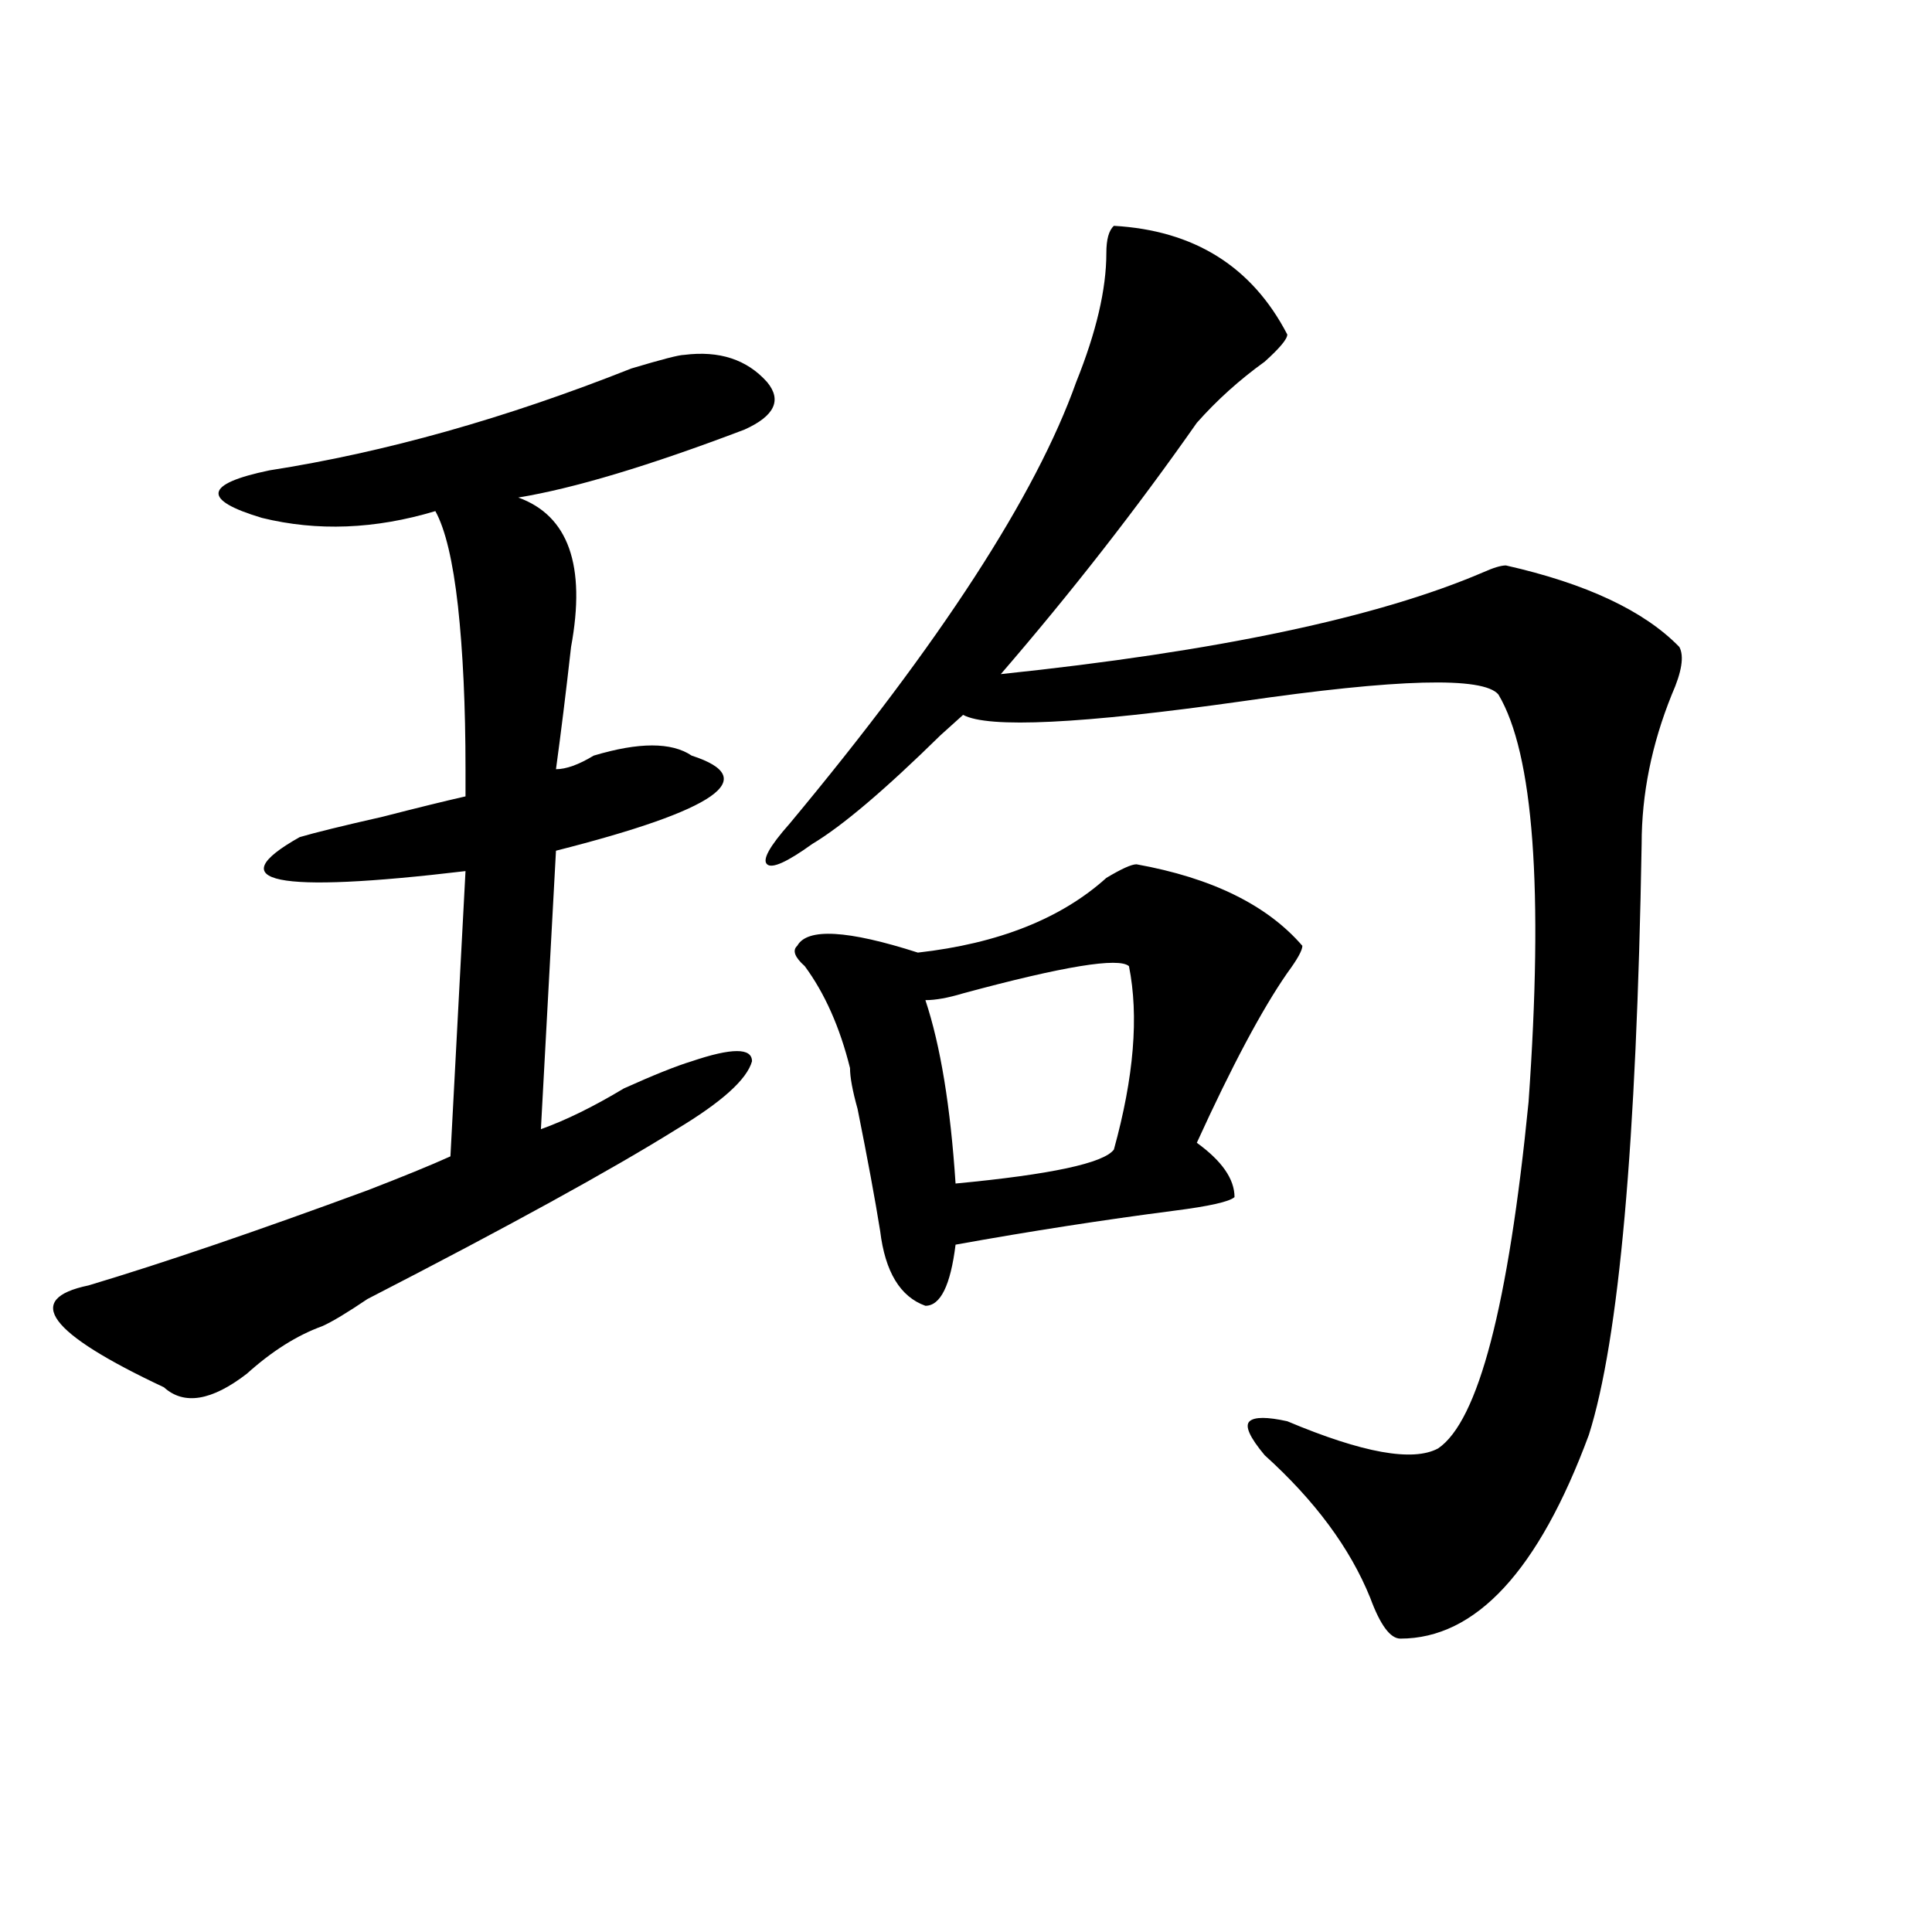 <?xml version="1.0" encoding="utf-8"?>
<!-- Generator: Adobe Illustrator 16.0.0, SVG Export Plug-In . SVG Version: 6.00 Build 0)  -->
<!DOCTYPE svg PUBLIC "-//W3C//DTD SVG 1.1//EN" "http://www.w3.org/Graphics/SVG/1.1/DTD/svg11.dtd">
<svg version="1.1" id="图层_1" xmlns="http://www.w3.org/2000/svg" xmlns:xlink="http://www.w3.org/1999/xlink" x="0px" y="0px"
	 width="1000px" height="1000px" viewBox="0 0 1000 1000" enable-background="new 0 0 1000 1000" xml:space="preserve">
<path d="M354.113,183.688c18.171-2.307,32.5,2.362,42.926,14.063c7.805,9.394,3.902,17.578-11.707,24.609
	c-49.449,18.787-88.473,30.487-117.07,35.156c25.976,9.394,35.121,35.156,27.316,77.344c-2.621,23.456-5.243,44.55-7.805,63.281
	c5.184,0,11.707-2.307,19.512-7.031c23.414-7.031,40.305-7.031,50.73,0c36.402,11.756,12.988,28.125-70.242,49.219l-7.805,144.141
	c12.988-4.669,27.316-11.7,42.926-21.094c15.609-7.031,27.316-11.7,35.121-14.063c20.793-7.031,31.219-7.031,31.219,0
	c-2.621,9.394-15.609,21.094-39.023,35.156c-33.84,21.094-87.192,50.428-159.996,87.891c-10.426,7.031-18.231,11.756-23.414,14.063
	c-13.048,4.725-26.036,12.909-39.023,24.609c-18.231,14.063-32.56,16.425-42.926,7.031c-59.876-28.125-72.864-45.703-39.023-52.734
	c39.023-11.7,87.132-28.125,144.387-49.219c18.17-7.031,32.5-12.854,42.926-17.578l7.804-147.656
	c-98.899,11.756-127.496,5.878-85.851-17.578c7.805-2.307,22.073-5.822,42.926-10.547c18.17-4.669,32.5-8.185,42.925-10.547
	c0,2.362,0-2.307,0-14.063c0-32.794-1.341-60.919-3.902-84.375c-2.621-23.4-6.523-39.825-11.707-49.219
	c-31.219,9.394-61.157,10.547-89.754,3.516c-31.219-9.338-29.938-17.578,3.902-24.609c59.816-9.338,122.253-26.916,187.312-52.734
	C342.406,186.05,351.492,183.688,354.113,183.688z M576.547,116.891c41.585,2.362,71.523,21.094,89.754,56.25
	c0,2.362-3.902,7.031-11.707,14.063c-13.048,9.394-24.755,19.94-35.121,31.641c-31.219,44.55-65.059,87.891-101.461,130.078
	c111.827-11.7,195.117-29.278,249.75-52.734c5.184-2.307,9.086-3.516,11.707-3.516c41.585,9.394,71.523,23.456,89.754,42.188
	c2.562,4.725,1.281,12.909-3.902,24.609c-10.426,25.818-15.609,51.581-15.609,77.344c-2.621,154.688-11.707,256.641-27.316,305.859
	c-26.035,70.313-58.535,105.469-97.559,105.469c-5.243,0-10.426-7.031-15.609-21.094c-10.426-25.763-28.657-50.372-54.633-73.828
	c-7.805-9.338-10.426-15.216-7.805-17.578c2.562-2.307,9.086-2.307,19.512,0c39.023,16.425,64.999,21.094,78.047,14.063
	c20.793-14.063,36.402-73.828,46.828-179.297c7.805-110.138,2.562-180.45-15.609-210.938c-7.805-9.338-52.071-8.185-132.68,3.516
	c-83.29,11.756-131.398,14.063-144.387,7.031c-2.621,2.362-6.523,5.878-11.707,10.547c-28.657,28.125-50.73,46.912-66.34,56.25
	c-13.048,9.394-20.853,12.909-23.414,10.547c-2.621-2.307,1.281-9.338,11.707-21.094c78.047-93.713,127.437-169.903,148.289-228.516
	c10.366-25.763,15.609-48.01,15.609-66.797C572.645,123.922,573.926,119.253,576.547,116.891z M588.254,447.359
	c39.023,7.031,67.621,21.094,85.852,42.188c0,2.362-2.621,7.031-7.805,14.063c-13.048,18.787-28.657,48.065-46.828,87.891
	c12.988,9.394,19.512,18.787,19.512,28.125c-2.621,2.362-13.048,4.725-31.219,7.031c-36.462,4.725-74.145,10.547-113.168,17.578
	c-2.621,21.094-7.805,31.641-15.609,31.641c-13.048-4.669-20.853-17.578-23.414-38.672c-2.621-16.369-6.523-37.463-11.707-63.281
	c-2.621-9.338-3.902-16.369-3.902-21.094c-5.243-21.094-13.048-38.672-23.414-52.734c-5.243-4.669-6.523-8.185-3.902-10.547
	c5.184-9.338,25.976-8.185,62.438,3.516c41.585-4.669,74.145-17.578,97.559-38.672C580.449,449.722,585.633,447.359,588.254,447.359
	z M584.352,500.094c-5.243-4.669-33.84,0-85.852,14.063c-7.805,2.362-14.328,3.516-19.512,3.516
	c7.805,23.456,12.988,55.097,15.609,94.922c49.39-4.669,76.706-10.547,81.949-17.578
	C586.913,557.553,589.535,525.912,584.352,500.094z"/>
</svg>
